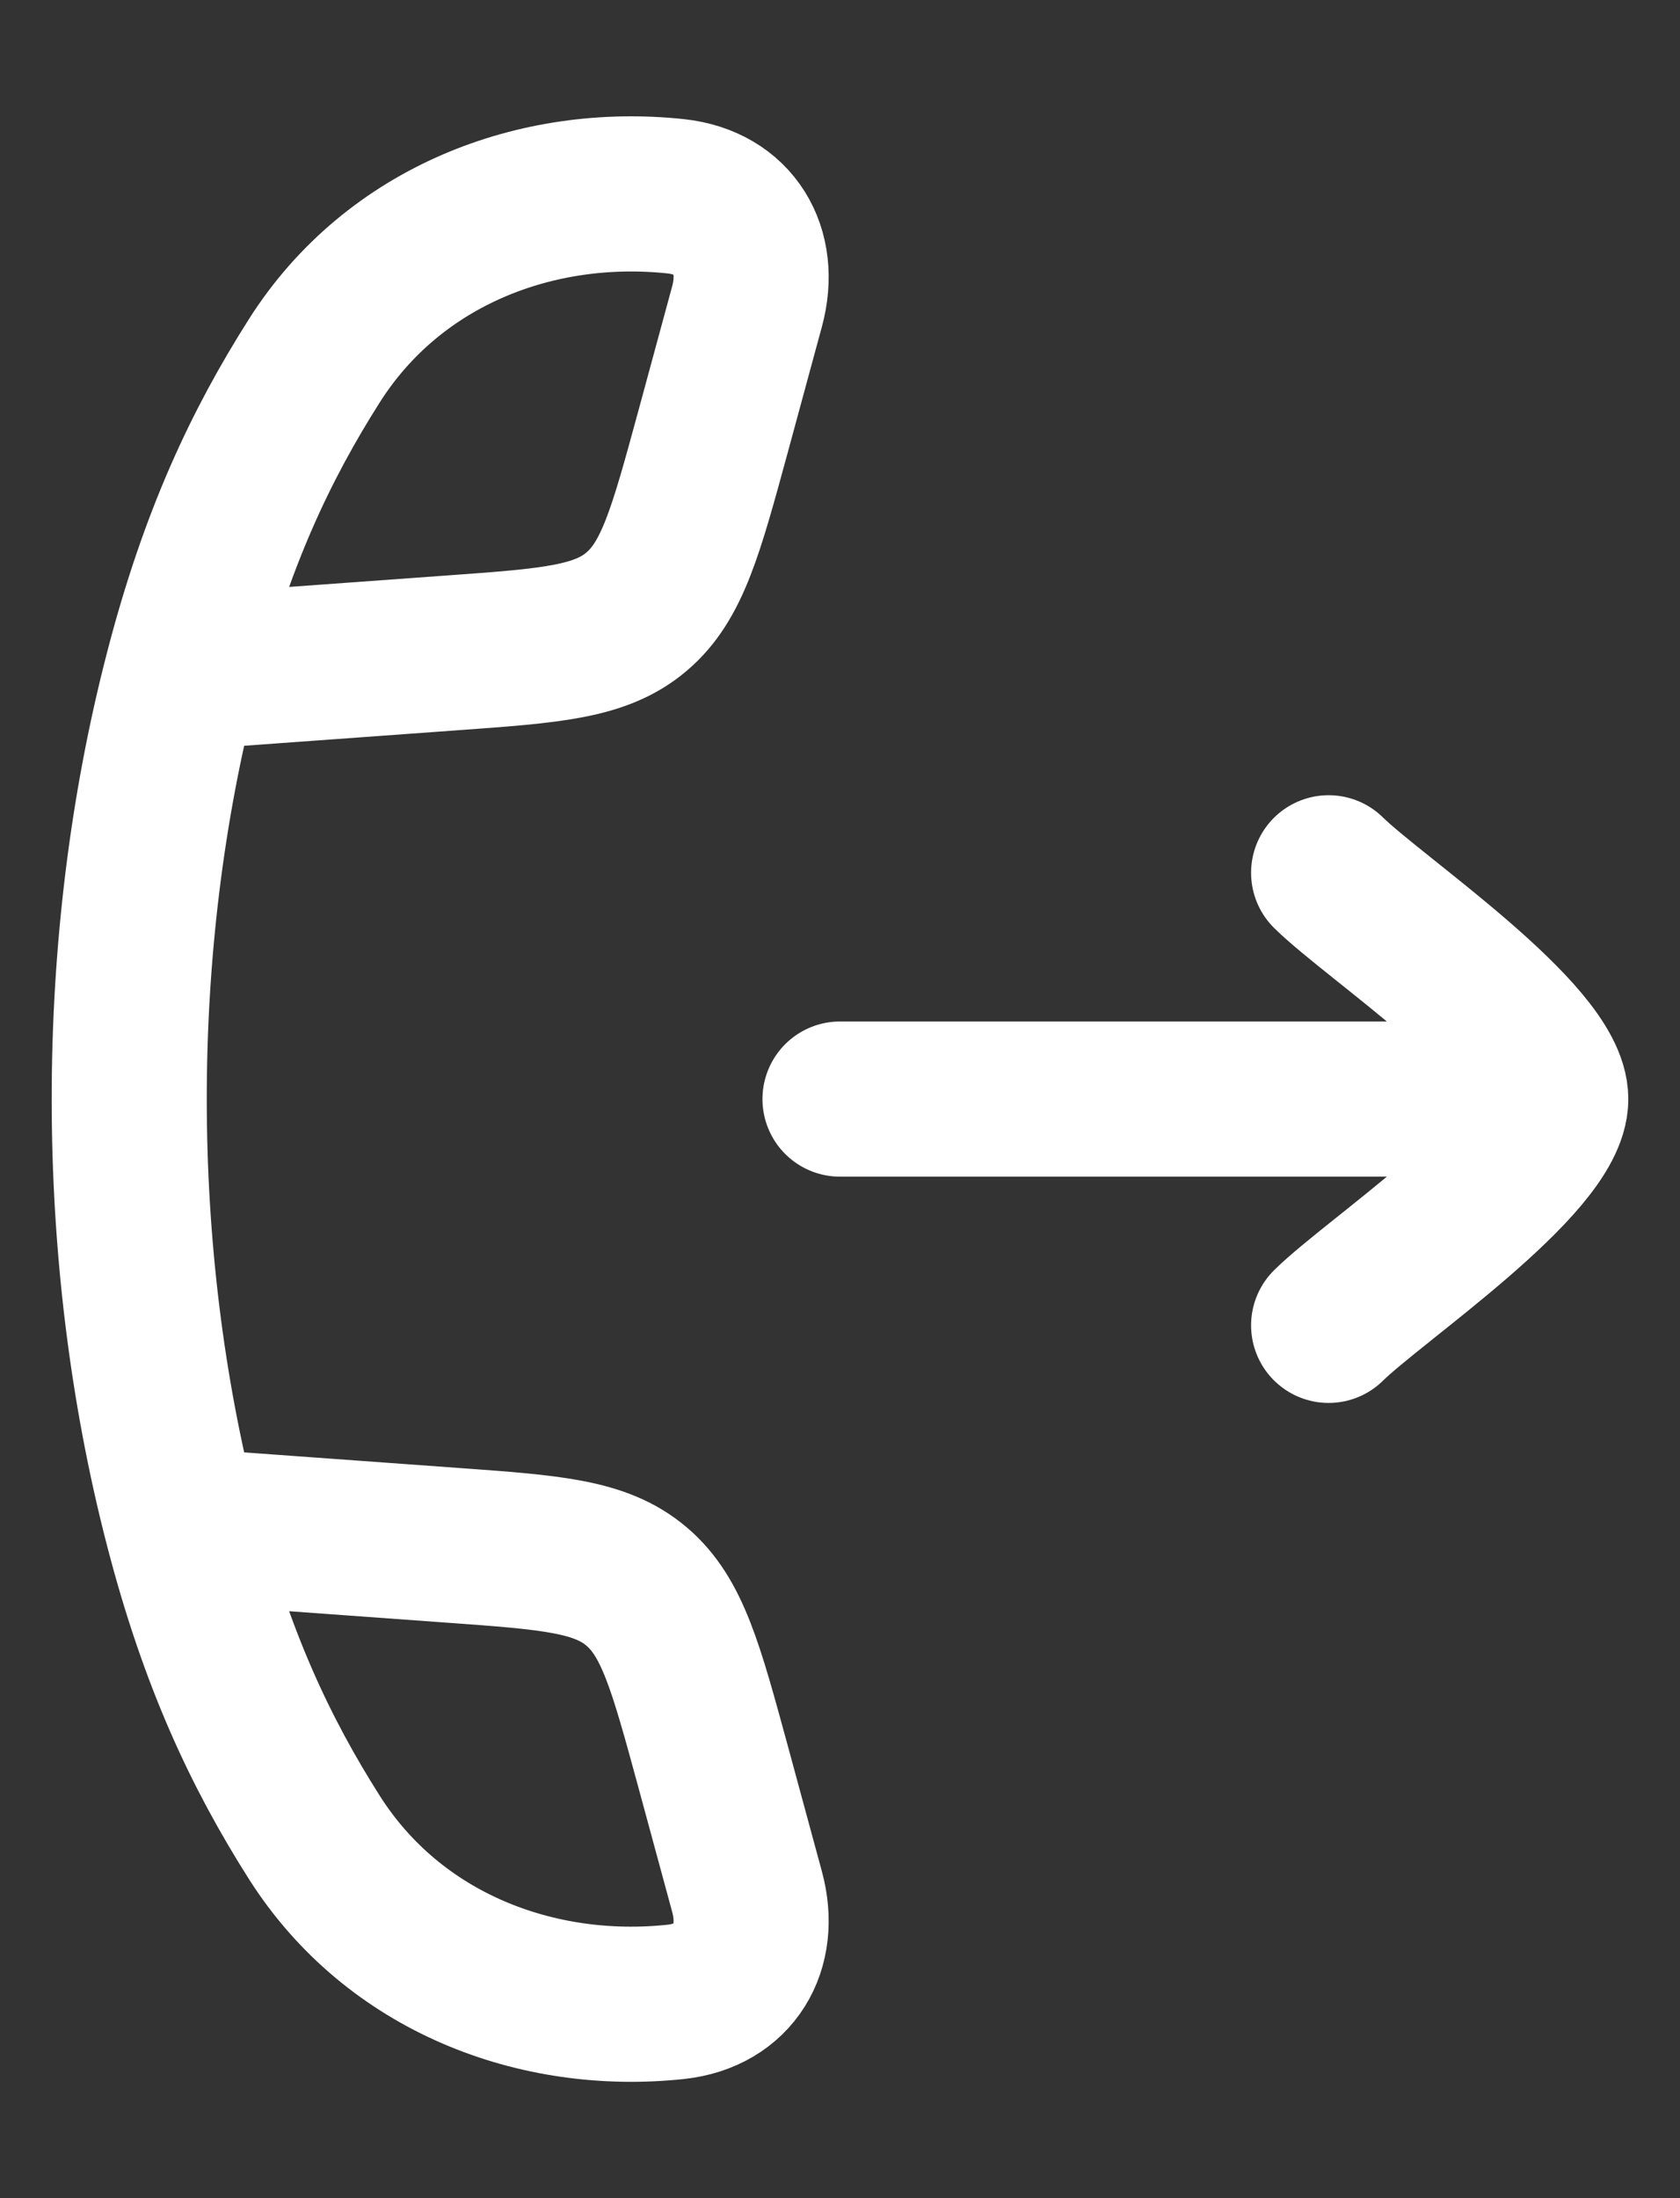 <svg width="13" height="17" viewBox="0 0 13 17" fill="none" xmlns="http://www.w3.org/2000/svg">
<rect x="0" y="0" width="13" height="17" fill="#333333" stroke="none"/>
<path d="M1.408 5.201C1.676 4.165 2.017 3.444 2.433 2.789C3.049 1.82 4.158 1.404 5.229 1.518C5.682 1.567 5.898 1.938 5.781 2.369L5.517 3.341C5.307 4.111 5.203 4.496 4.925 4.731C4.648 4.966 4.266 4.994 3.502 5.049L1.408 5.201ZM1.408 5.201C0.864 7.299 0.864 9.699 1.408 11.799M1.408 11.799C1.676 12.835 2.017 13.556 2.433 14.211C3.049 15.18 4.158 15.596 5.229 15.482C5.682 15.433 5.898 15.062 5.781 14.631L5.517 13.659C5.307 12.889 5.203 12.504 4.925 12.269C4.648 12.034 4.266 12.006 3.502 11.951L1.408 11.799ZM10.281 10.25C10.629 9.906 12 8.99 12 8.5M12 8.5C12 8.01 10.629 7.094 10.281 6.75M12 8.5L6.5 8.5" stroke="white" stroke-width="1.2" stroke-linecap="round" stroke-linejoin="round"/>
</svg>
